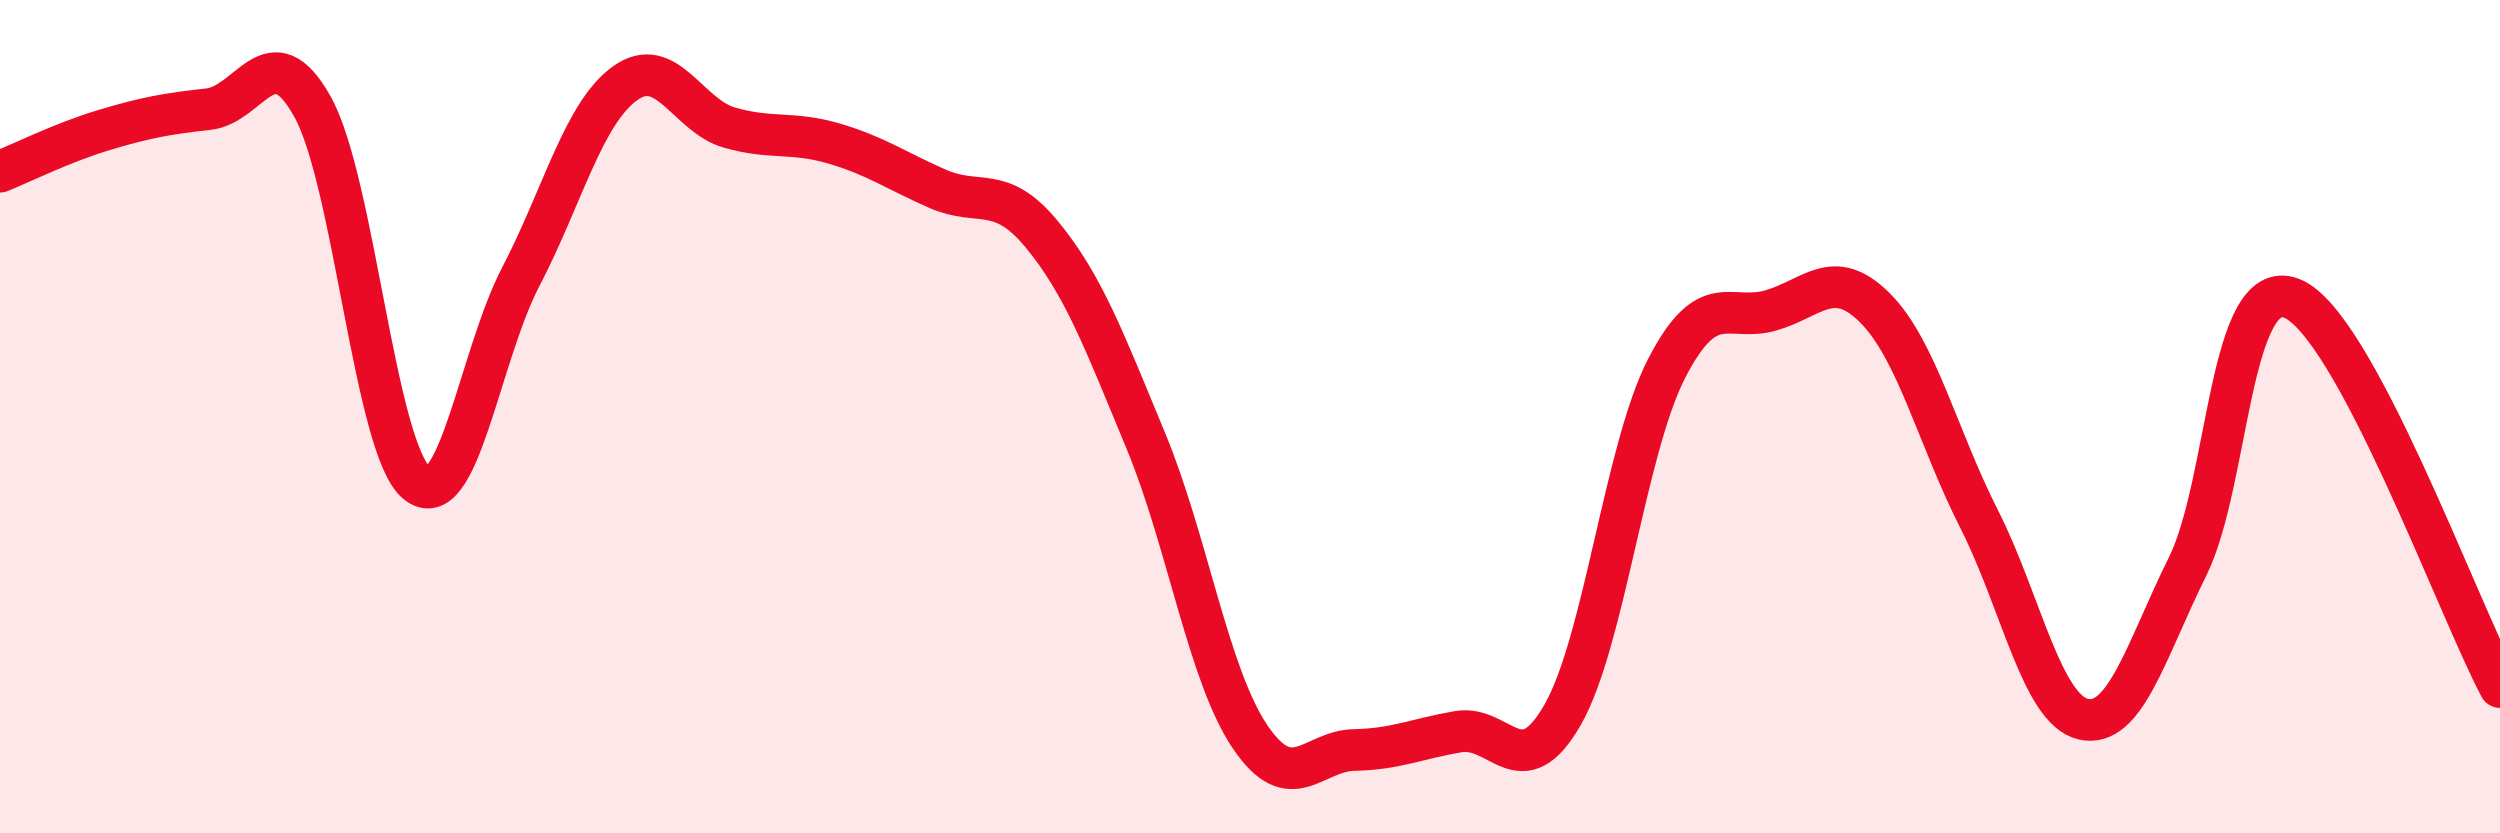 
    <svg width="60" height="20" viewBox="0 0 60 20" xmlns="http://www.w3.org/2000/svg">
      <path
        d="M 0,4.12 C 0.5,3.92 1.5,3.42 2.5,3.12 C 3.5,2.82 4,2.73 5,2.62 C 6,2.51 6.5,0.77 7.5,2.56 C 8.5,4.35 9,10.77 10,11.59 C 11,12.41 11.5,8.56 12.5,6.64 C 13.5,4.72 14,2.72 15,2 C 16,1.28 16.5,2.77 17.5,3.06 C 18.5,3.35 19,3.15 20,3.44 C 21,3.73 21.5,4.09 22.5,4.53 C 23.5,4.97 24,4.41 25,5.62 C 26,6.83 26.5,8.17 27.5,10.58 C 28.5,12.99 29,16.2 30,17.68 C 31,19.16 31.5,18.02 32.5,18 C 33.5,17.98 34,17.73 35,17.56 C 36,17.39 36.5,18.9 37.5,17.16 C 38.5,15.42 39,10.78 40,8.84 C 41,6.9 41.5,7.74 42.5,7.45 C 43.5,7.16 44,6.39 45,7.39 C 46,8.39 46.5,10.49 47.5,12.46 C 48.5,14.43 49,17.03 50,17.26 C 51,17.49 51.5,15.62 52.5,13.6 C 53.5,11.58 53.5,6.58 55,7.16 C 56.5,7.74 59,14.62 60,16.49L60 20L0 20Z"
        fill="#EB0A25"
        opacity="0.1"
        stroke-linecap="round"
        stroke-linejoin="round"
      />
      <path
        d="M 0,4.12 C 0.5,3.92 1.5,3.42 2.5,3.12 C 3.5,2.82 4,2.73 5,2.62 C 6,2.51 6.5,0.77 7.5,2.56 C 8.5,4.35 9,10.77 10,11.59 C 11,12.41 11.5,8.56 12.5,6.64 C 13.5,4.72 14,2.72 15,2 C 16,1.28 16.5,2.77 17.5,3.06 C 18.5,3.35 19,3.15 20,3.44 C 21,3.73 21.5,4.09 22.5,4.53 C 23.5,4.97 24,4.41 25,5.62 C 26,6.83 26.5,8.17 27.5,10.58 C 28.5,12.99 29,16.2 30,17.68 C 31,19.16 31.5,18.02 32.5,18 C 33.5,17.98 34,17.73 35,17.56 C 36,17.39 36.5,18.9 37.5,17.16 C 38.5,15.42 39,10.78 40,8.84 C 41,6.9 41.5,7.74 42.5,7.45 C 43.5,7.16 44,6.39 45,7.39 C 46,8.39 46.5,10.49 47.5,12.46 C 48.5,14.43 49,17.03 50,17.26 C 51,17.49 51.5,15.62 52.5,13.6 C 53.5,11.58 53.5,6.58 55,7.16 C 56.5,7.74 59,14.62 60,16.49"
        stroke="#EB0A25"
        stroke-width="1"
        fill="none"
        stroke-linecap="round"
        stroke-linejoin="round"
      />
    </svg>
  